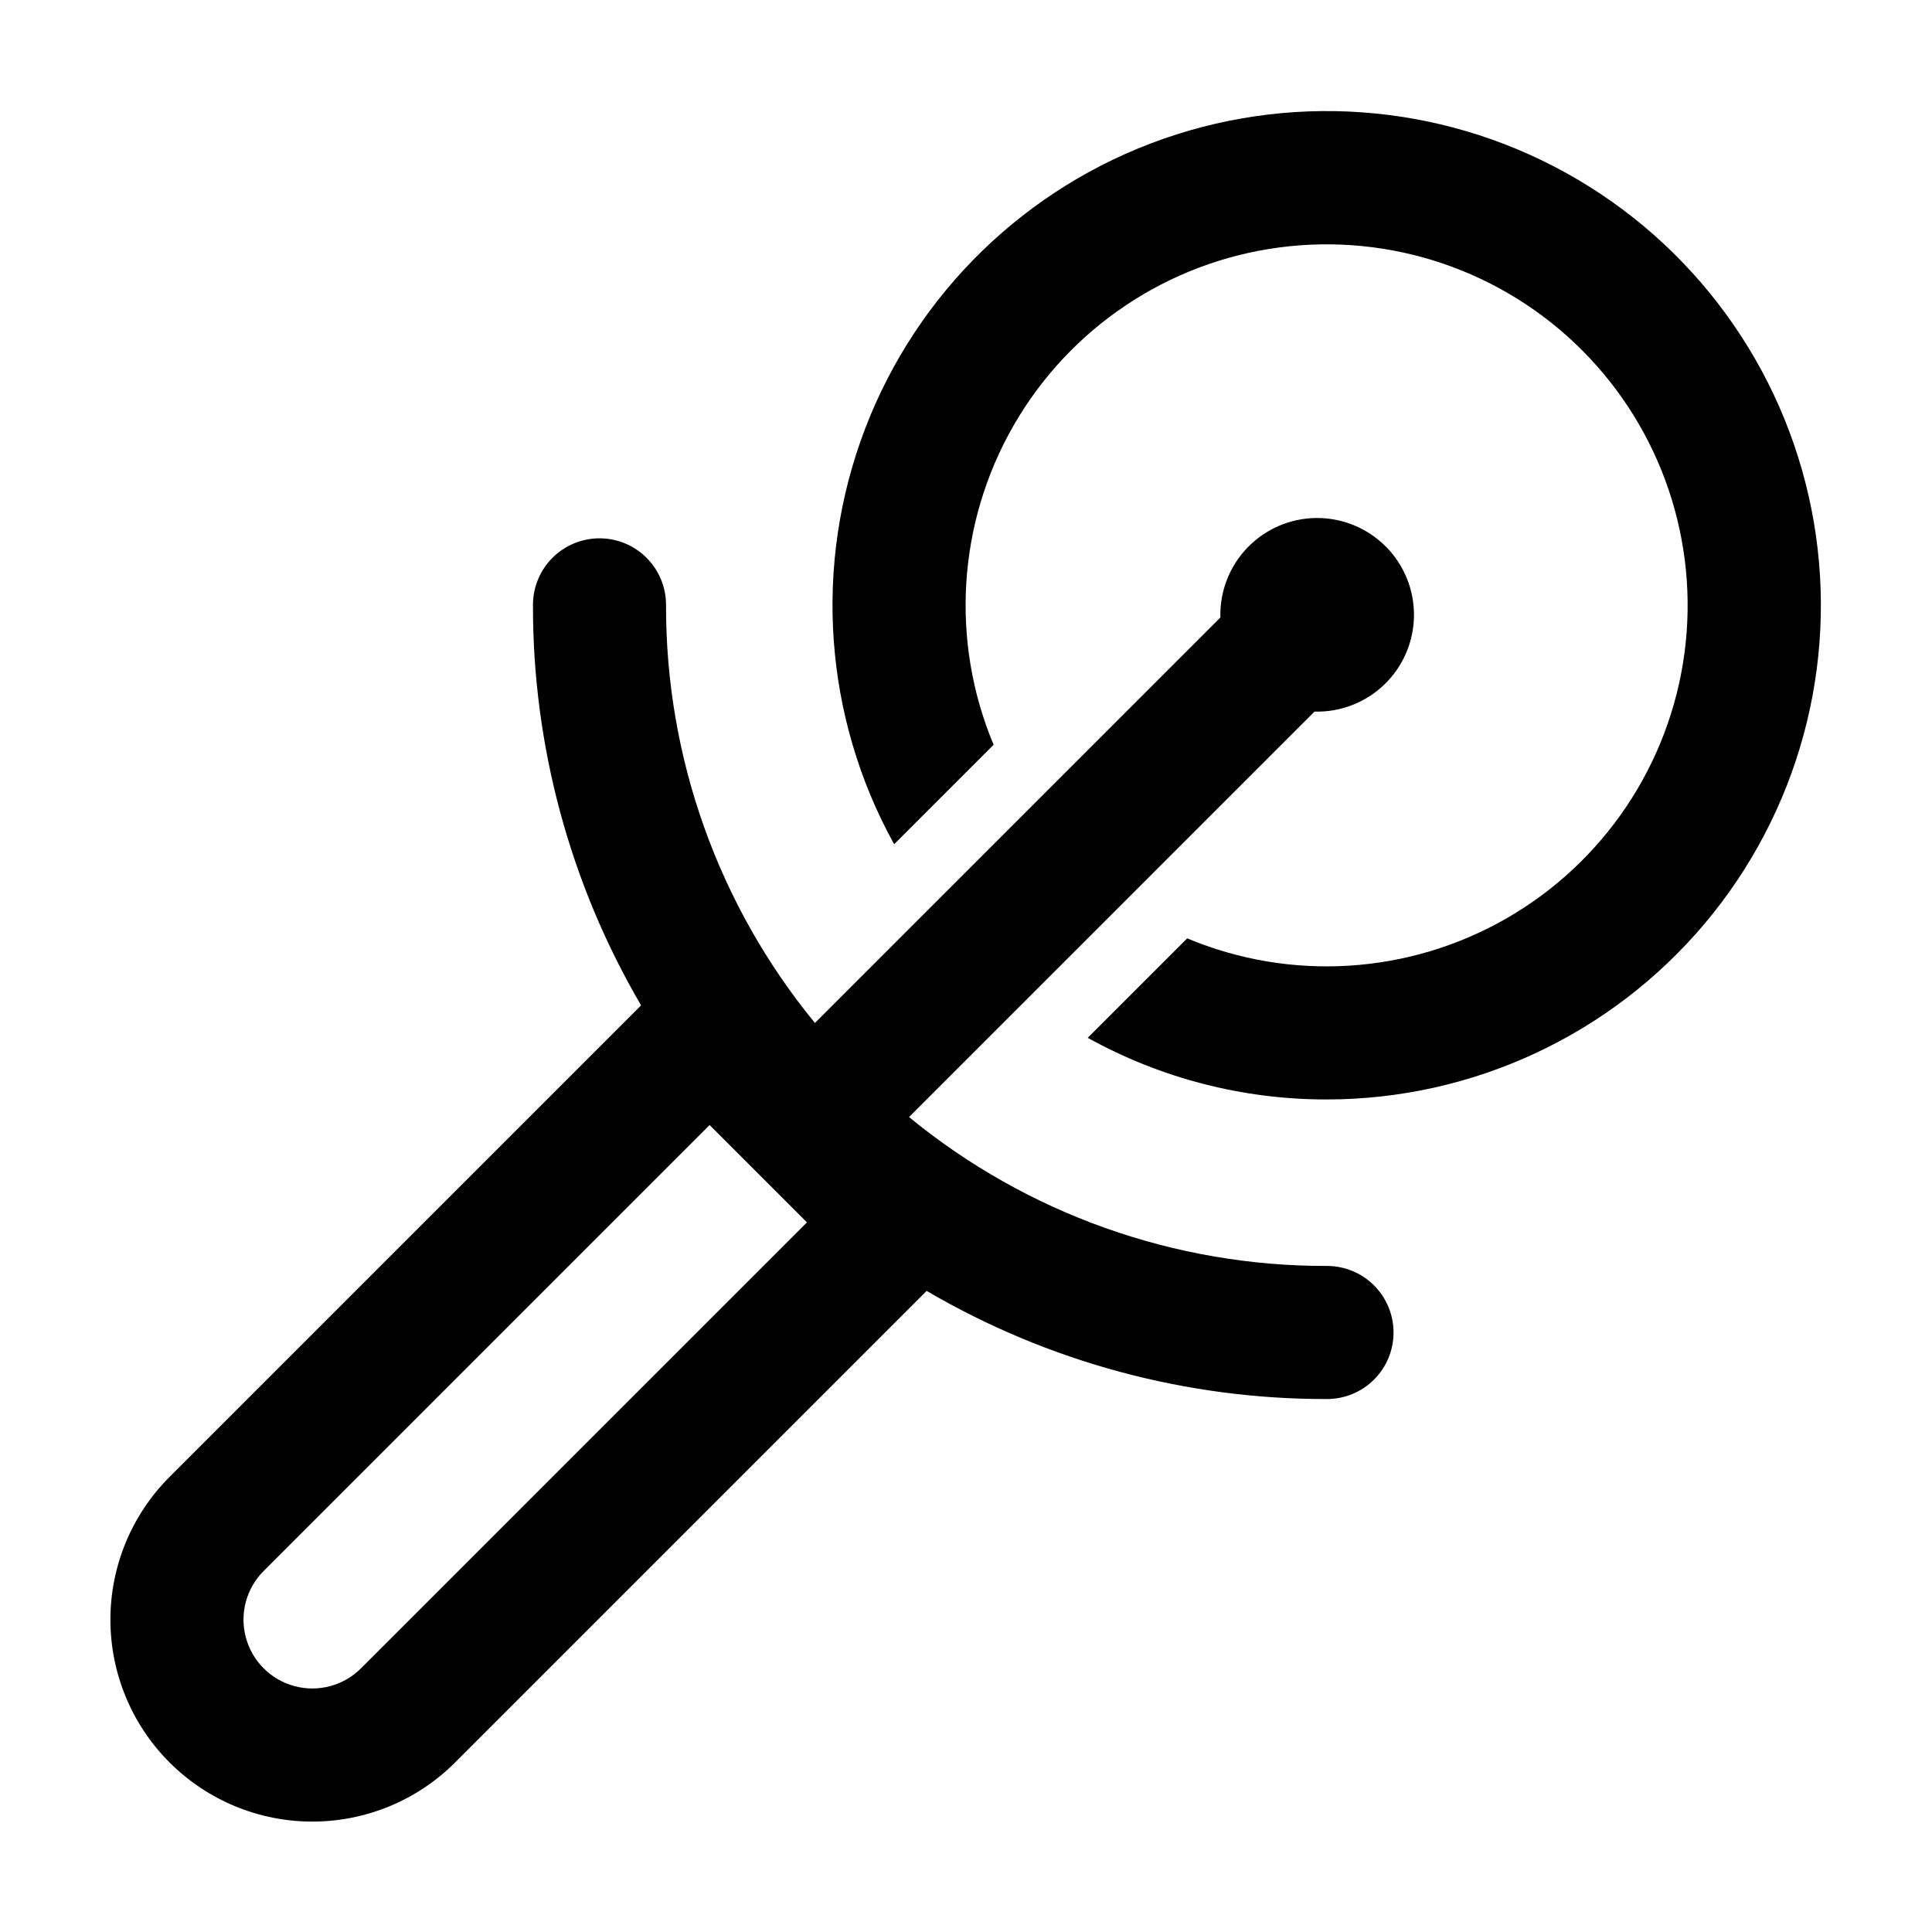 <?xml version="1.0" encoding="UTF-8"?>
<!-- Uploaded to: SVG Repo, www.svgrepo.com, Generator: SVG Repo Mixer Tools -->
<svg fill="#000000" width="800px" height="800px" version="1.1" viewBox="144 144 512 512" xmlns="http://www.w3.org/2000/svg">
 <g>
  <path d="m513.3 497.12c0.004-4.676-1.855-9.16-5.16-12.469-3.309-3.305-7.793-5.164-12.469-5.164-40.387 0.113-79.555-13.836-110.77-39.457l107.45-107.45c6.887 0.191 13.555-2.394 18.516-7.176 4.957-4.777 7.789-11.348 7.852-18.234 0.062-6.887-2.644-13.512-7.516-18.379-4.867-4.871-11.492-7.578-18.379-7.516-6.887 0.062-13.457 2.894-18.238 7.852-4.777 4.957-7.363 11.629-7.172 18.516l-107.45 107.45c-25.621-31.219-39.57-70.387-39.457-110.77 0.008-4.684-1.848-9.176-5.152-12.488-3.309-3.312-7.797-5.176-12.48-5.176-4.68 0-9.172 1.863-12.477 5.176-3.309 3.312-5.164 7.805-5.156 12.488-0.082 37.289 9.812 73.922 28.652 106.11l-124.96 124.96c-10.035 10.035-15.676 23.645-15.676 37.836 0 14.191 5.641 27.805 15.676 37.84s23.645 15.672 37.836 15.672c14.191 0 27.805-5.637 37.84-15.672l124.96-124.96v-0.004c32.18 18.84 68.812 28.73 106.1 28.656 4.676 0 9.164-1.859 12.469-5.164 3.309-3.309 5.168-7.793 5.164-12.473zm-273.63 89c-4.609 4.609-11.324 6.41-17.621 4.723-6.293-1.688-11.211-6.606-12.898-12.898-1.688-6.297 0.113-13.012 4.723-17.621l118.18-118.18 25.797 25.797z"/>
  <path d="m380.96 367.73 26.355-26.359c-11.5-27.477-9.551-58.742 5.277-84.574 14.828-25.836 40.844-43.289 70.371-47.211 29.527-3.926 59.199 6.125 80.258 27.188 21.062 21.062 31.113 50.734 27.188 80.262-3.926 29.527-21.379 55.539-47.215 70.367-25.832 14.828-57.098 16.777-84.574 5.273l-26.359 26.359c19.402 10.754 41.227 16.375 63.41 16.332 38.566-0.023 75.156-17.043 100.02-46.52 24.867-29.473 35.477-68.41 29.004-106.43-6.473-38.016-29.371-71.246-62.59-90.832s-73.379-23.535-109.78-10.797-65.332 40.871-79.086 76.898c-13.758 36.027-10.934 76.285 7.715 110.04z"/>
 </g>
</svg>